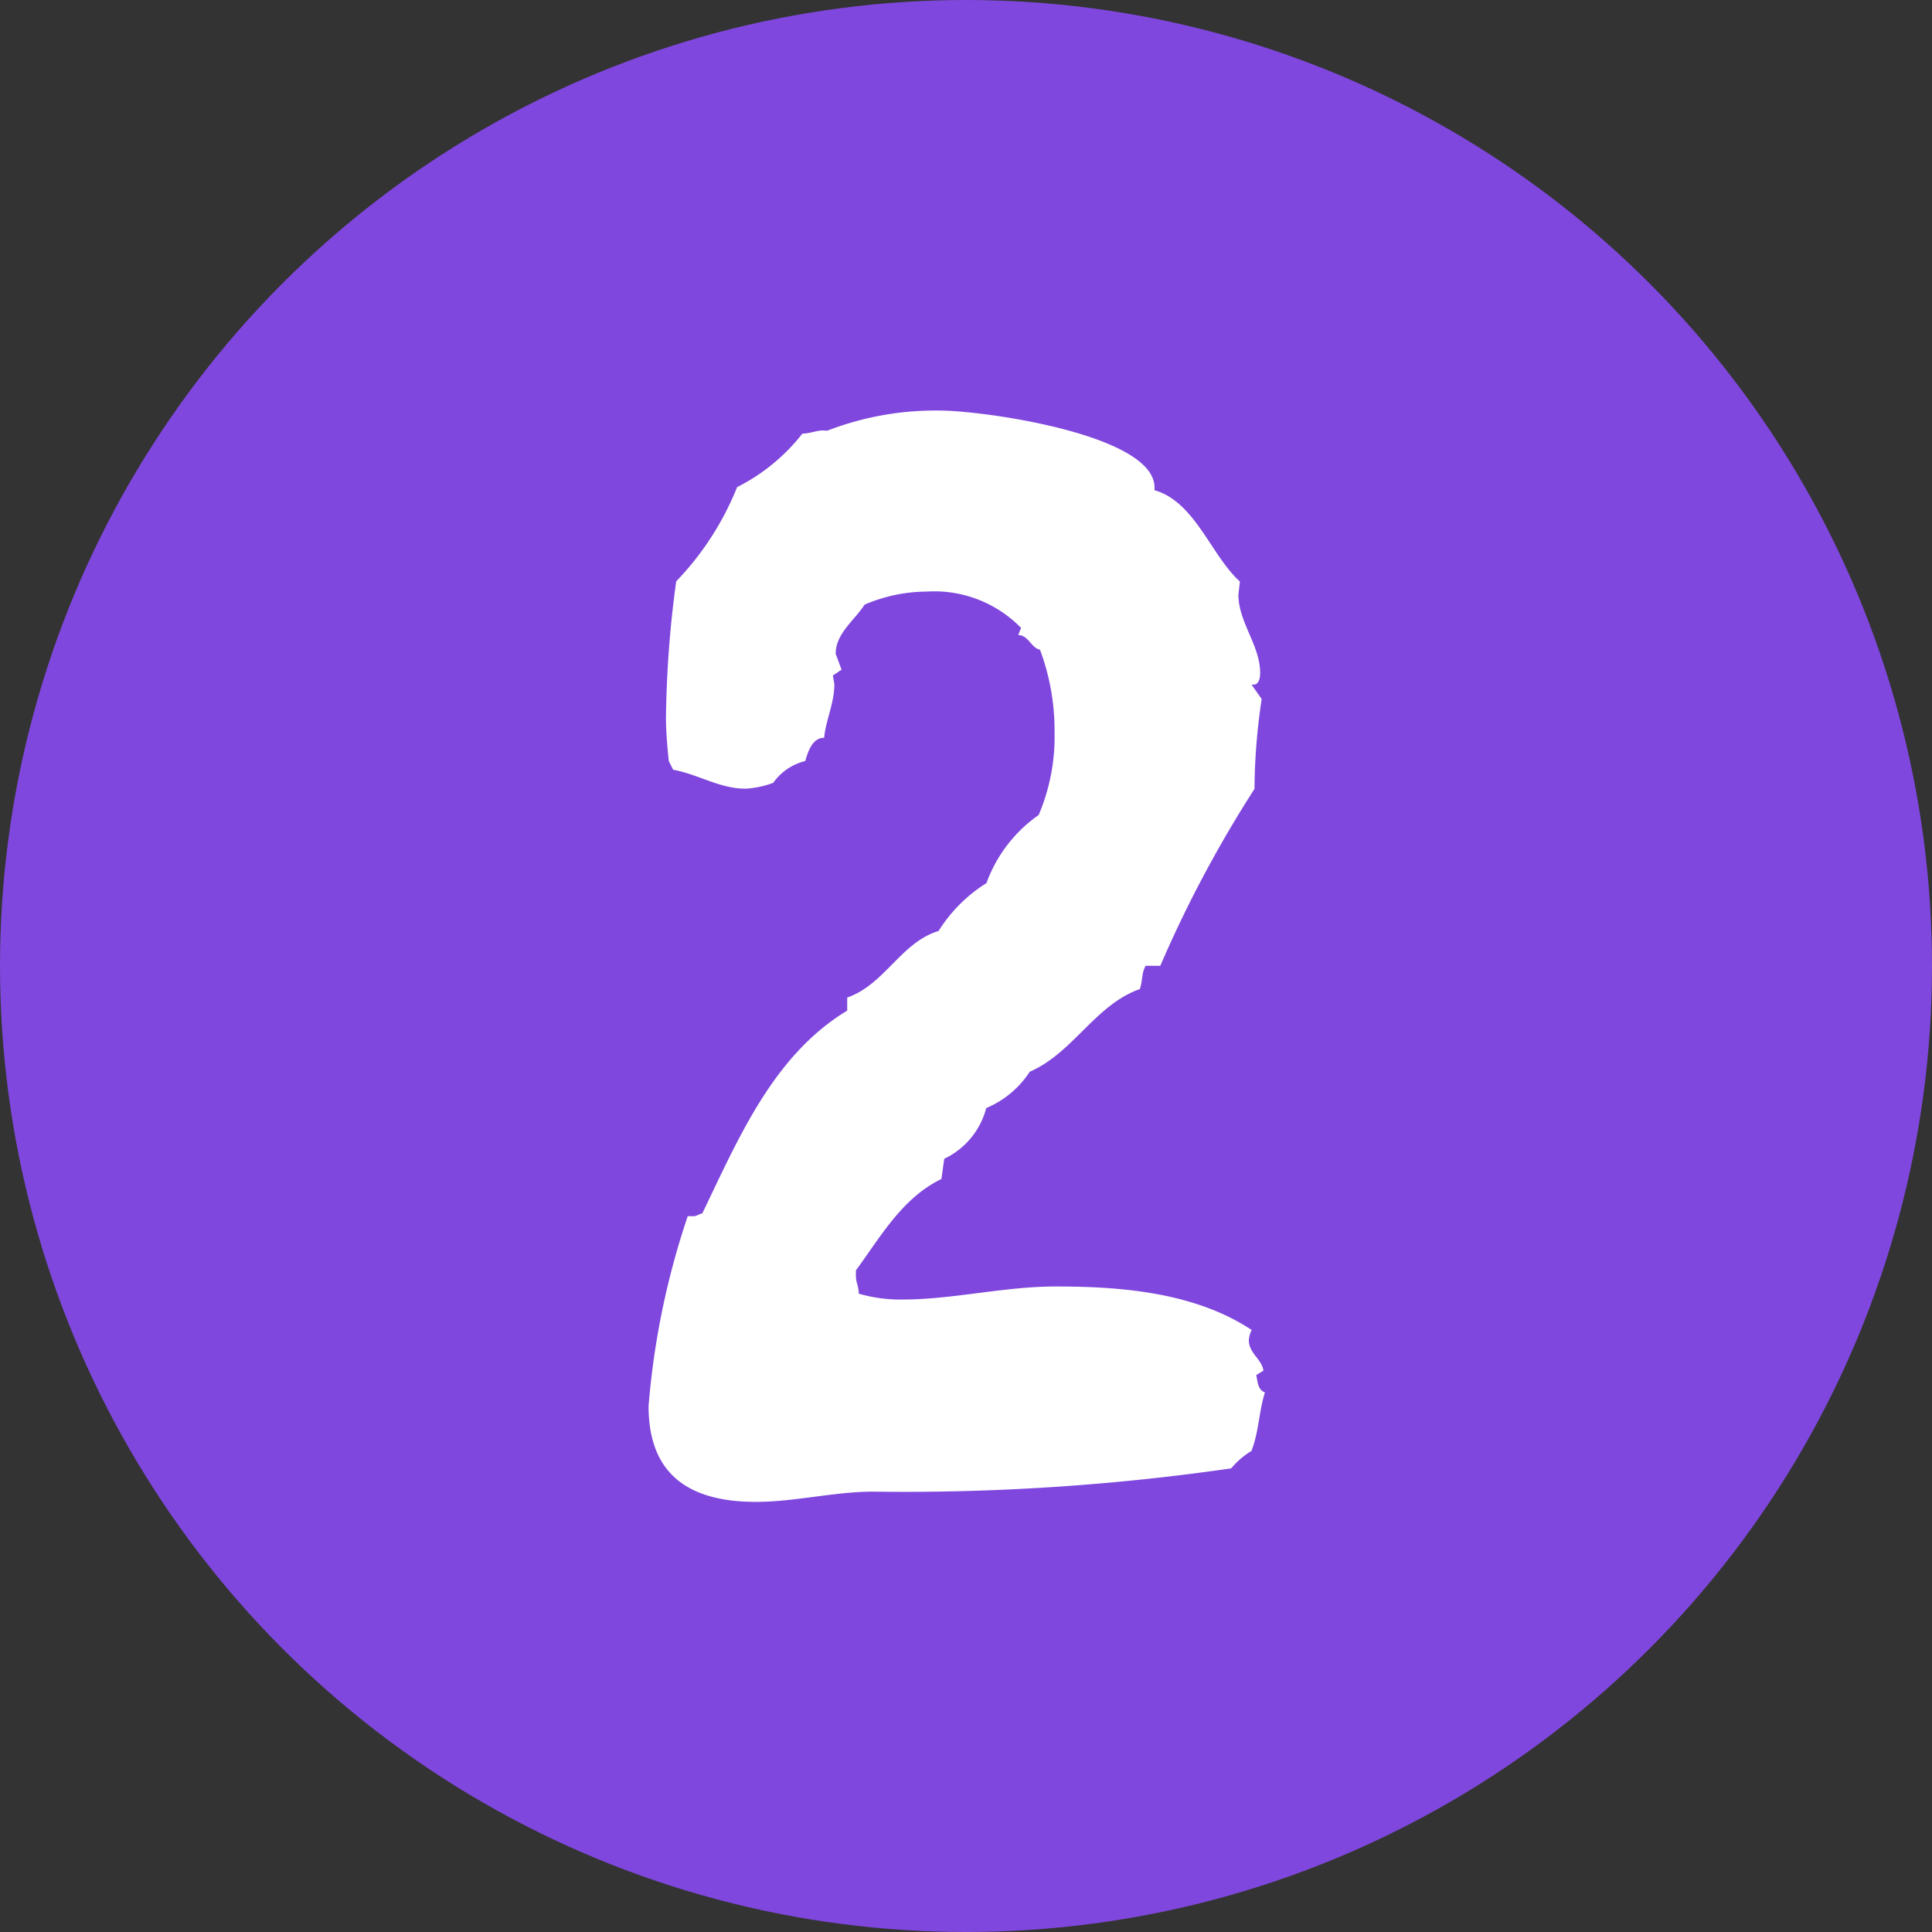 <svg xmlns="http://www.w3.org/2000/svg" viewBox="0 0 88.8 88.8"><rect x="0" y="0" width="88.8" height="88.8" fill="#333333" stroke="none"/><defs><style>.cls-1{fill:#7f47dd;}.cls-2{fill:#fff;}</style></defs><title>k_point2</title><g id="レイヤー_2" data-name="レイヤー 2"><g id="光明池_アイコン_185_" data-name="光明池_アイコン_185%"><circle class="cls-1" cx="44.4" cy="44.4" r="44.4"/><path class="cls-2" d="M57.52,66.69a3.69,3.69,0,0,0-.93.8,105,105,0,0,1-16.45,1.07c-1.8,0-3.6.47-5.4.47-3,0-4.93-1.2-4.93-4.4a36.31,36.31,0,0,1,1.8-8.73h.27c.13,0,.33-.13.4-.13,1.67-3.46,3.26-7.26,6.66-9.32v-.6c1.73-.6,2.46-2.53,4.2-3.06a6.93,6.93,0,0,1,2.2-2.2,6.53,6.53,0,0,1,2.4-3.13,9.19,9.19,0,0,0,.73-3.8,10.61,10.61,0,0,0-.67-3.8c-.4-.07-.53-.67-1-.67l.13-.33a5.57,5.57,0,0,0-4.33-1.67,7.37,7.37,0,0,0-2.86.6c-.47.73-1.33,1.33-1.33,2.26l.27.73-.4.27.07.4c0,.87-.4,1.67-.47,2.46-.53,0-.73.6-.87,1.07a2.54,2.54,0,0,0-1.47,1,4.3,4.3,0,0,1-1.27.27c-1.2,0-2.2-.67-3.33-.87l-.2-.4c-.07-.67-.13-1.33-.13-2a49.56,49.56,0,0,1,.47-6.26,13.44,13.44,0,0,0,2.8-4.33,8.89,8.89,0,0,0,3-2.46c.4,0,.73-.2,1.13-.13a13.8,13.8,0,0,1,5.19-.93c2,0,10.12,1.13,9.86,3.66,1.87.53,2.6,3,3.93,4.2l-.07.6c0,1.27,1,2.33,1,3.6,0,.27-.07.6-.4.53l.47.67a28.78,28.78,0,0,0-.33,4.13,56,56,0,0,0-4.33,8.13h-.67c-.2.33-.13.67-.27,1.07-2.06.73-3.06,2.93-5.06,3.8a4.43,4.43,0,0,1-2,1.67,3.58,3.58,0,0,1-1.93,2.33l-.13.93c-1.8.87-2.8,2.66-3.93,4.2v.27c0,.27.13.47.13.8a6.88,6.88,0,0,0,2,.27c2.33,0,4.66-.6,7.06-.6,3,0,6.39.27,9,2a1.23,1.23,0,0,0-.13.47c0,.6.6.87.67,1.4l-.33.2c.07.33.07.67.4.8C57.86,64.89,57.86,65.82,57.52,66.69Z"/></g></g></svg>